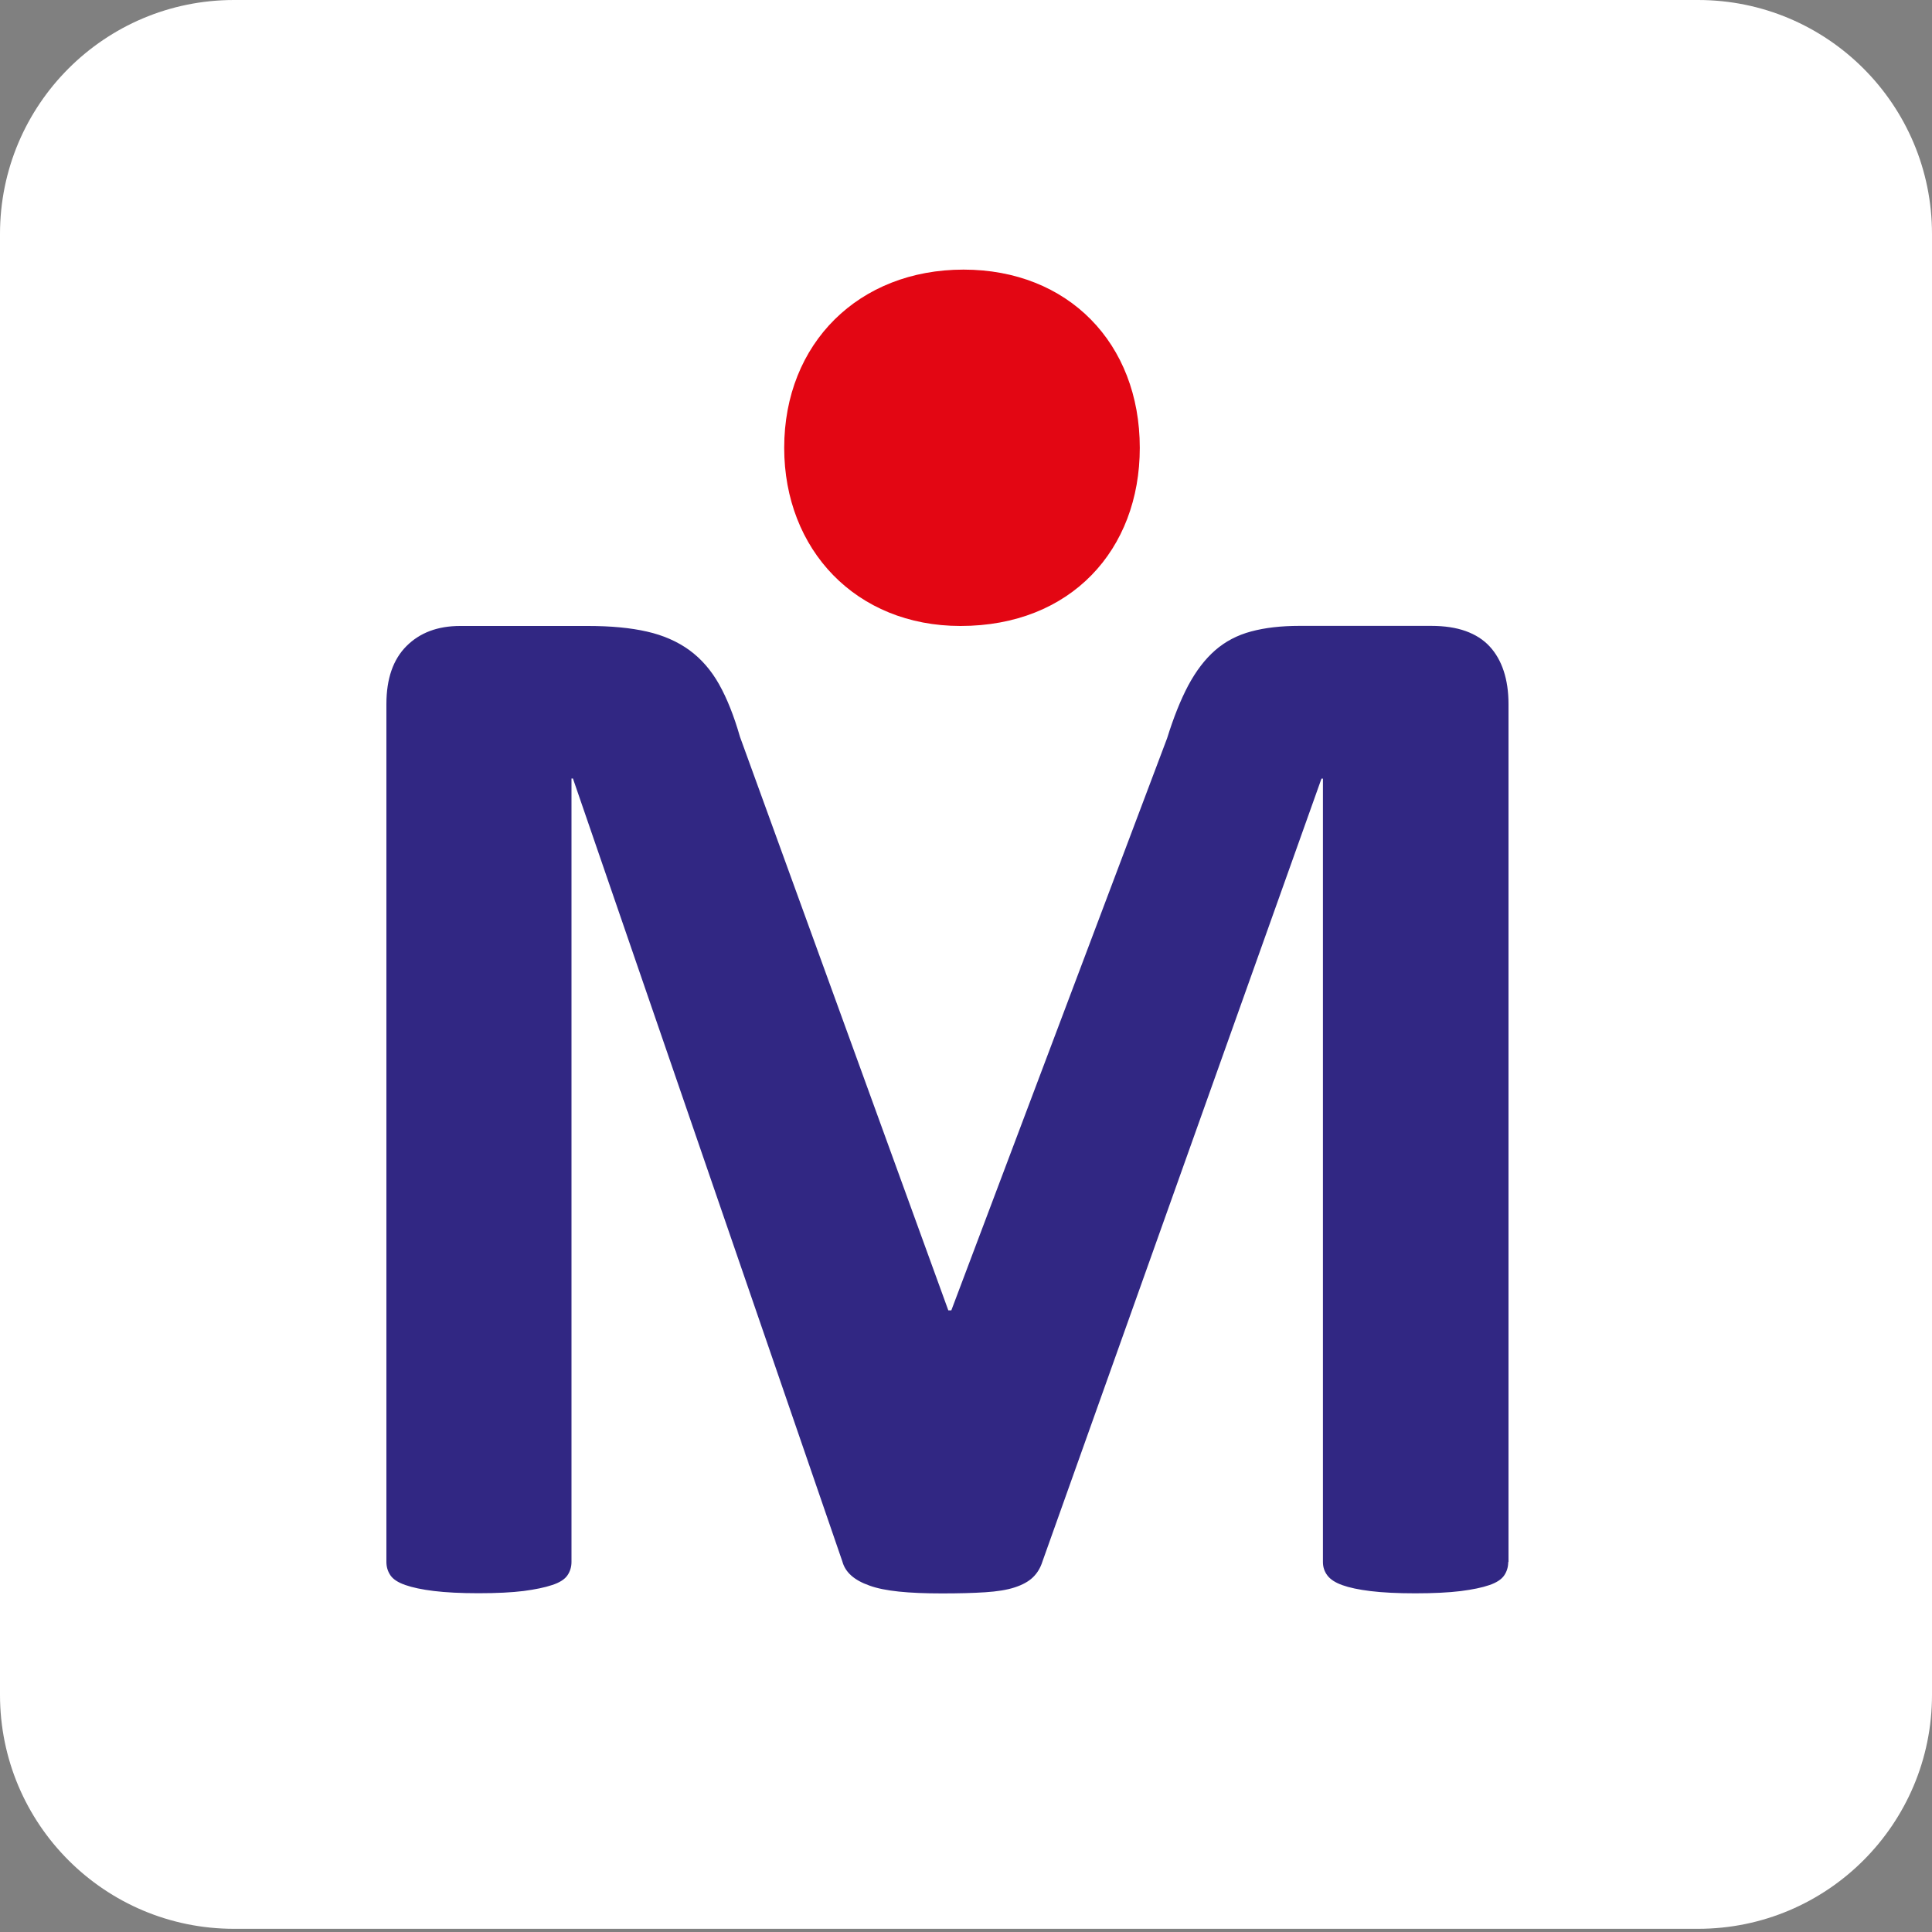 <?xml version="1.0" encoding="utf-8"?>
<!-- Generator: Adobe Illustrator 26.0.3, SVG Export Plug-In . SVG Version: 6.00 Build 0)  -->
<svg version="1.1" id="Слой_1" xmlns="http://www.w3.org/2000/svg" xmlns:xlink="http://www.w3.org/1999/xlink" x="0px" y="0px"
	 viewBox="0 0 200 200" style="enable-background:new 0 0 200 200;" xml:space="preserve">
<rect x="0" y="0" width="200" height="200" fill="#808080" stroke="none"/>
<style type="text/css">
	.st0{fill:#FFFFFF;}
	.st1{fill:#E30613;}
	.st2{fill:#312783;}
</style>
<path class="st0" d="M175.78,199.67H24.22C10.84,199.67,0,188.83,0,175.45L0,24.22C0,10.84,10.84,0,24.22,0h151.56
	C189.16,0,200,10.84,200,24.22v151.23C200,188.83,189.16,199.67,175.78,199.67z"/>
<path class="st1" d="M81.18,46.36c0-10.83,7.73-18.45,18.56-18.45s18.25,7.62,18.25,18.45c0,10.54-7.12,18.44-18.56,18.44
	C88.61,64.8,81.18,56.9,81.18,46.36z"/>
<g>
	<path class="st2" d="M156.13,161.7c0,0.51-0.14,0.98-0.42,1.39c-0.28,0.41-0.8,0.75-1.54,1c-0.75,0.26-1.73,0.46-2.97,0.62
		c-1.23,0.15-2.8,0.23-4.7,0.23c-1.85,0-3.39-0.08-4.62-0.23c-1.23-0.15-2.21-0.36-2.93-0.62c-0.72-0.26-1.23-0.59-1.54-1
		c-0.31-0.41-0.46-0.87-0.46-1.39v-81.1h-0.15l-28.88,81.03c-0.21,0.67-0.54,1.22-1,1.66c-0.46,0.44-1.09,0.78-1.89,1.04
		c-0.8,0.26-1.81,0.42-3.04,0.5c-1.23,0.08-2.72,0.12-4.47,0.12c-1.75,0-3.23-0.06-4.47-0.19c-1.23-0.13-2.25-0.33-3.04-0.62
		c-0.8-0.28-1.43-0.63-1.89-1.04c-0.46-0.41-0.77-0.9-0.92-1.46L59.31,80.59h-0.15v81.1c0,0.51-0.14,0.98-0.42,1.39
		c-0.28,0.41-0.81,0.75-1.58,1c-0.77,0.26-1.76,0.46-2.96,0.62c-1.21,0.15-2.76,0.23-4.66,0.23c-1.85,0-3.39-0.08-4.62-0.23
		c-1.23-0.15-2.22-0.36-2.96-0.62c-0.75-0.26-1.26-0.59-1.54-1c-0.28-0.41-0.42-0.87-0.42-1.39V72.89c0-2.62,0.69-4.62,2.08-6.01
		c1.39-1.39,3.24-2.08,5.55-2.08h13.25c2.36,0,4.39,0.19,6.09,0.58c1.69,0.38,3.16,1.03,4.39,1.92c1.23,0.9,2.26,2.08,3.08,3.54
		c0.82,1.46,1.54,3.27,2.16,5.43l21.57,59.38h0.31l22.34-59.23c0.67-2.16,1.4-3.98,2.19-5.47c0.8-1.49,1.72-2.7,2.77-3.62
		c1.05-0.92,2.3-1.58,3.73-1.96c1.44-0.39,3.11-0.58,5.01-0.58h13.63c1.39,0,2.58,0.18,3.58,0.54c1,0.36,1.82,0.88,2.47,1.58
		c0.64,0.69,1.13,1.54,1.46,2.54c0.33,1,0.5,2.15,0.5,3.43V161.7z"/>
</g>
</svg>
